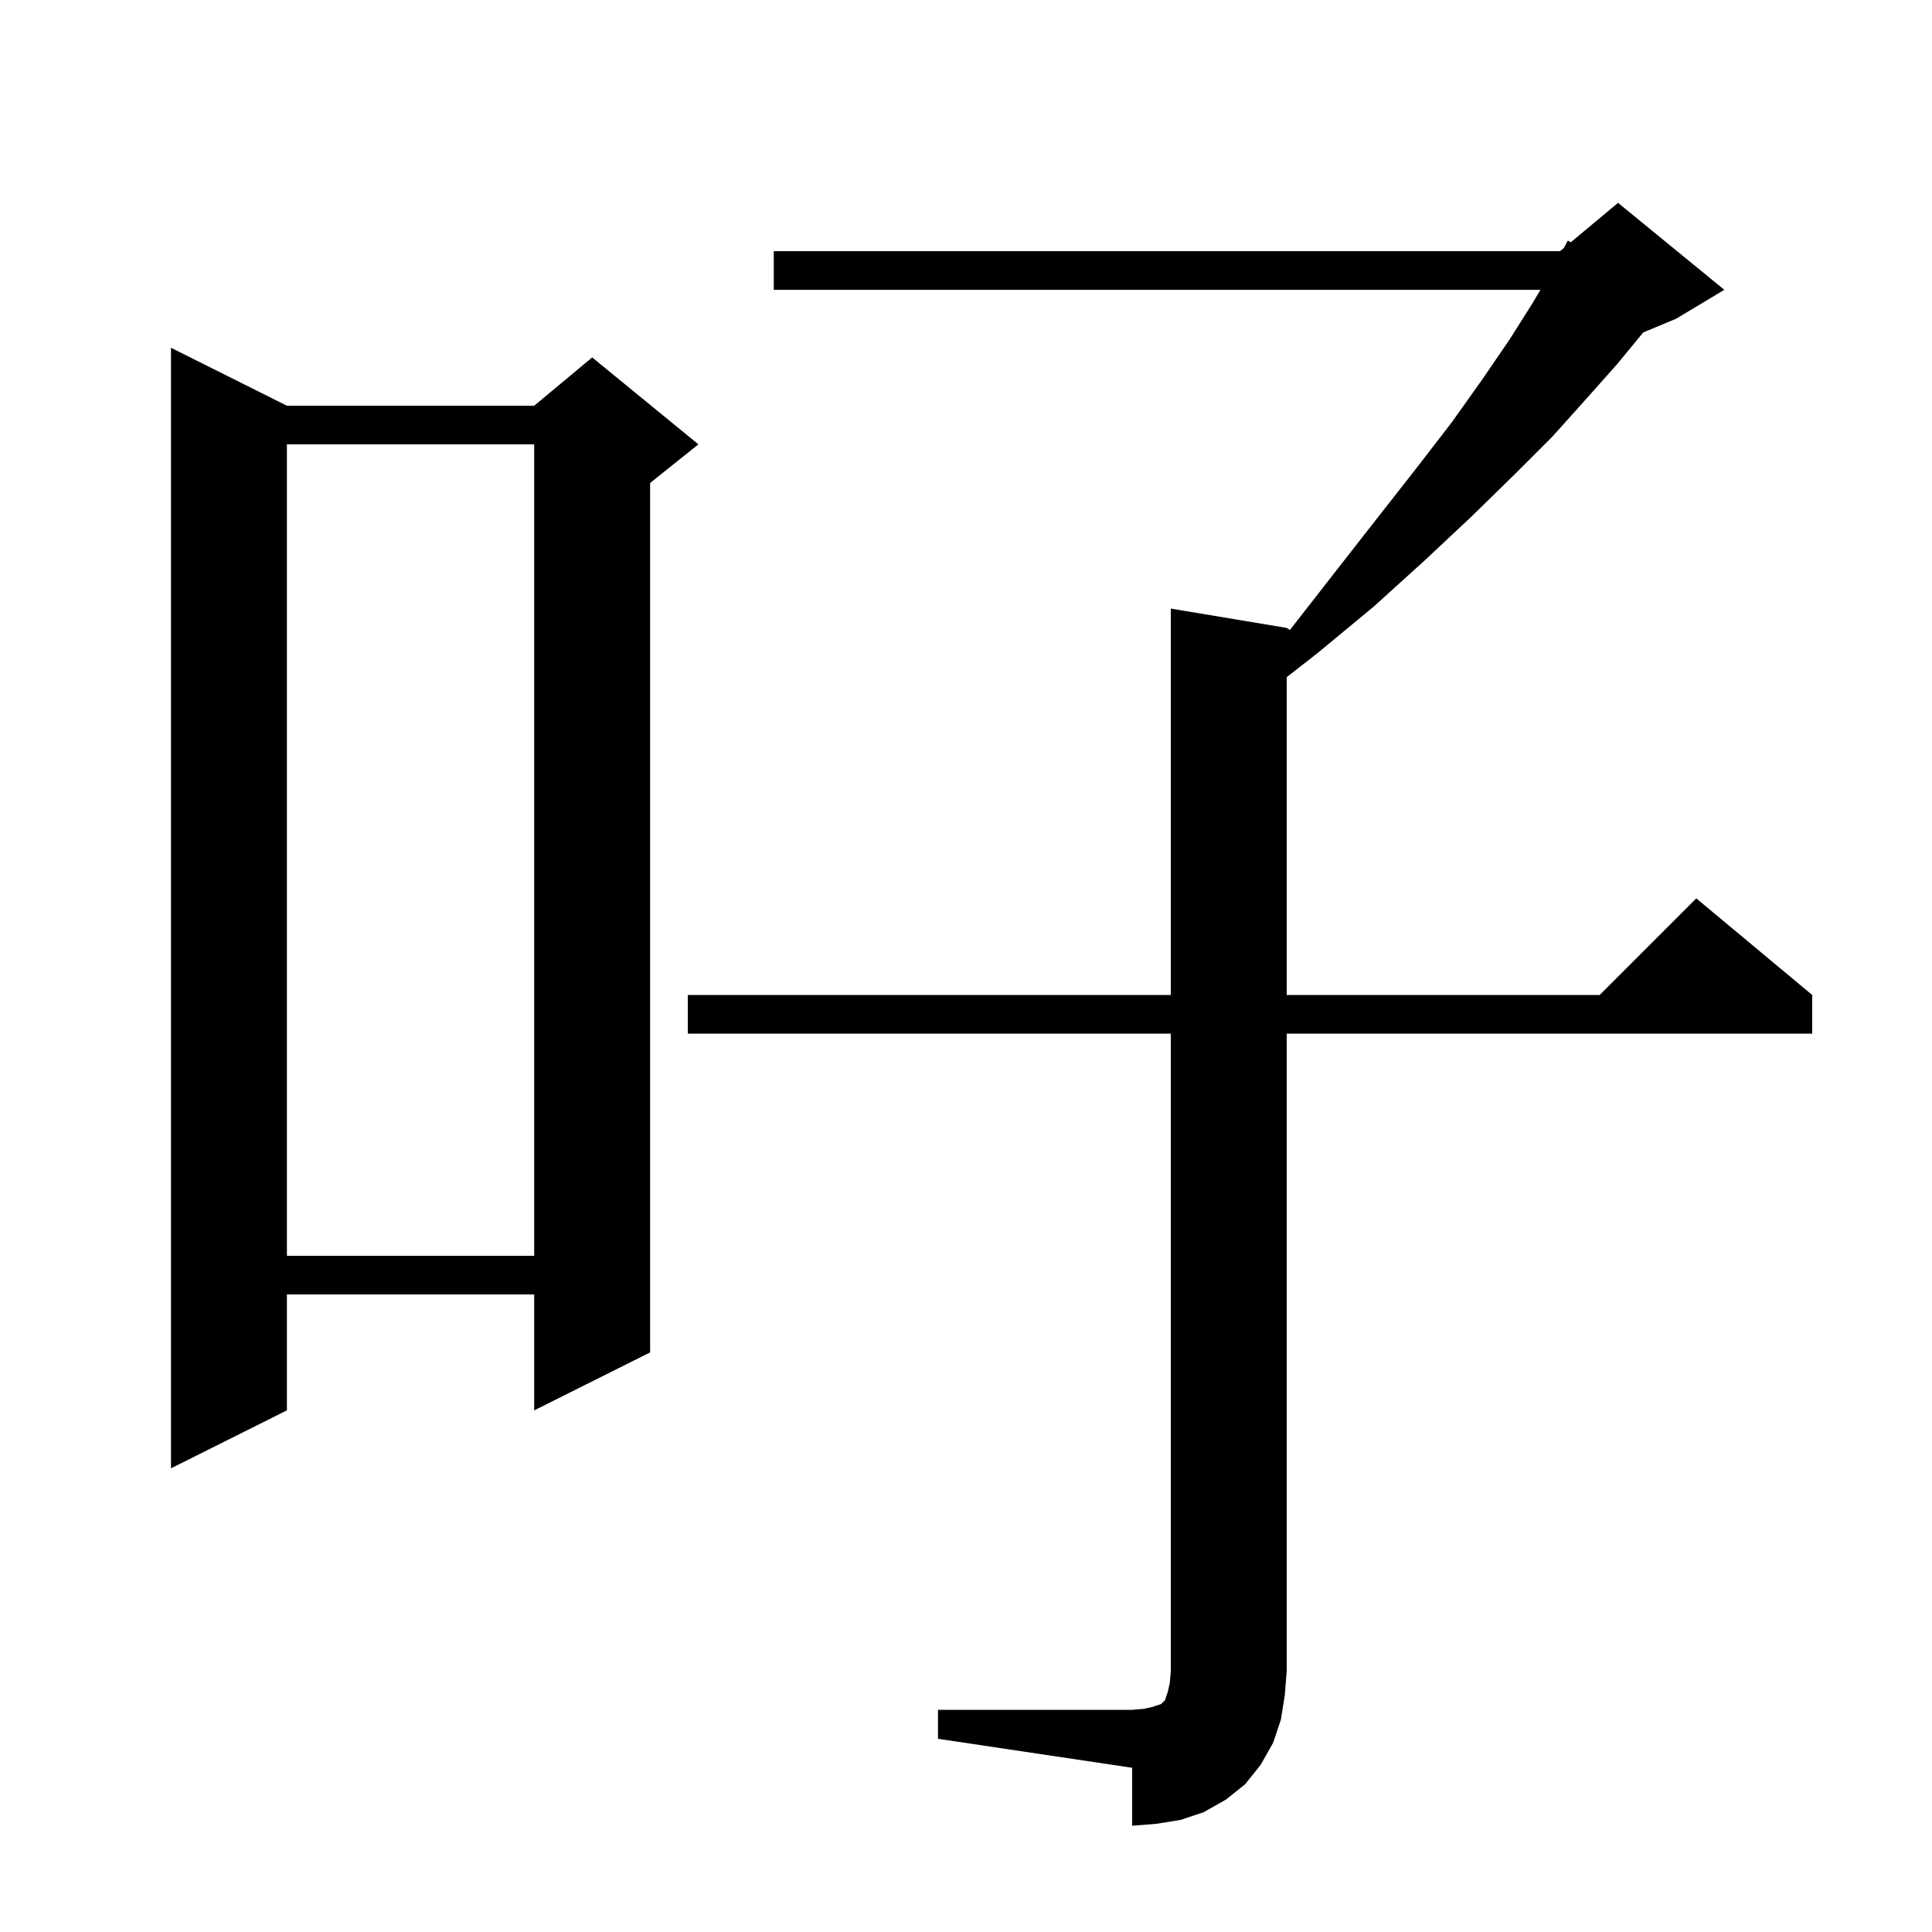 <svg xmlns="http://www.w3.org/2000/svg" xmlns:xlink="http://www.w3.org/1999/xlink" version="1.1" baseProfile="full" viewBox="0 0 200 200" width="200" height="200">
<g fill="black">
<path d="M 97.1 177.0 L 117.2 177.0 L 118.4 176.9 L 119.3 176.7 L 120.2 176.4 L 120.6 176.0 L 120.9 175.1 L 121.1 174.2 L 121.2 173.0 L 121.2 107.0 L 71.2 107.0 L 71.2 103.0 L 121.2 103.0 L 121.2 63.0 L 133.2 65.0 L 133.529 65.22 L 133.7 65.0 L 138.3 59.1 L 142.6 53.6 L 146.6 48.5 L 150.3 43.7 L 153.5 39.2 L 156.3 35.1 L 158.7 31.3 L 159.465 30.0 L 80.1 30.0 L 80.1 26.0 L 161.5 26.0 L 161.884 25.68 L 162.3 24.9 L 162.604 25.08 L 167.5 21.0 L 178.5 30.0 L 173.5 33.0 L 170.106 34.414 L 167.4 37.7 L 164.2 41.3 L 160.7 45.2 L 156.7 49.2 L 152.3 53.5 L 147.5 58.0 L 142.2 62.8 L 136.4 67.6 L 133.2 70.1 L 133.2 103.0 L 165.6 103.0 L 175.6 93.0 L 187.6 103.0 L 187.6 107.0 L 133.2 107.0 L 133.2 173.0 L 133.0 175.5 L 132.6 178.0 L 131.8 180.4 L 130.5 182.7 L 128.9 184.7 L 126.9 186.3 L 124.6 187.6 L 122.2 188.4 L 119.7 188.8 L 117.2 189.0 L 117.2 183.0 L 97.1 180.0 Z M 29.7 42.0 L 55.3 42.0 L 61.3 37.0 L 72.3 46.0 L 67.3 50.0 L 67.3 140.0 L 55.3 146.0 L 55.3 134.0 L 29.7 134.0 L 29.7 146.0 L 17.7 152.0 L 17.7 36.0 Z M 29.7 46.0 L 29.7 130.0 L 55.3 130.0 L 55.3 46.0 Z " />
</g>
</svg>
